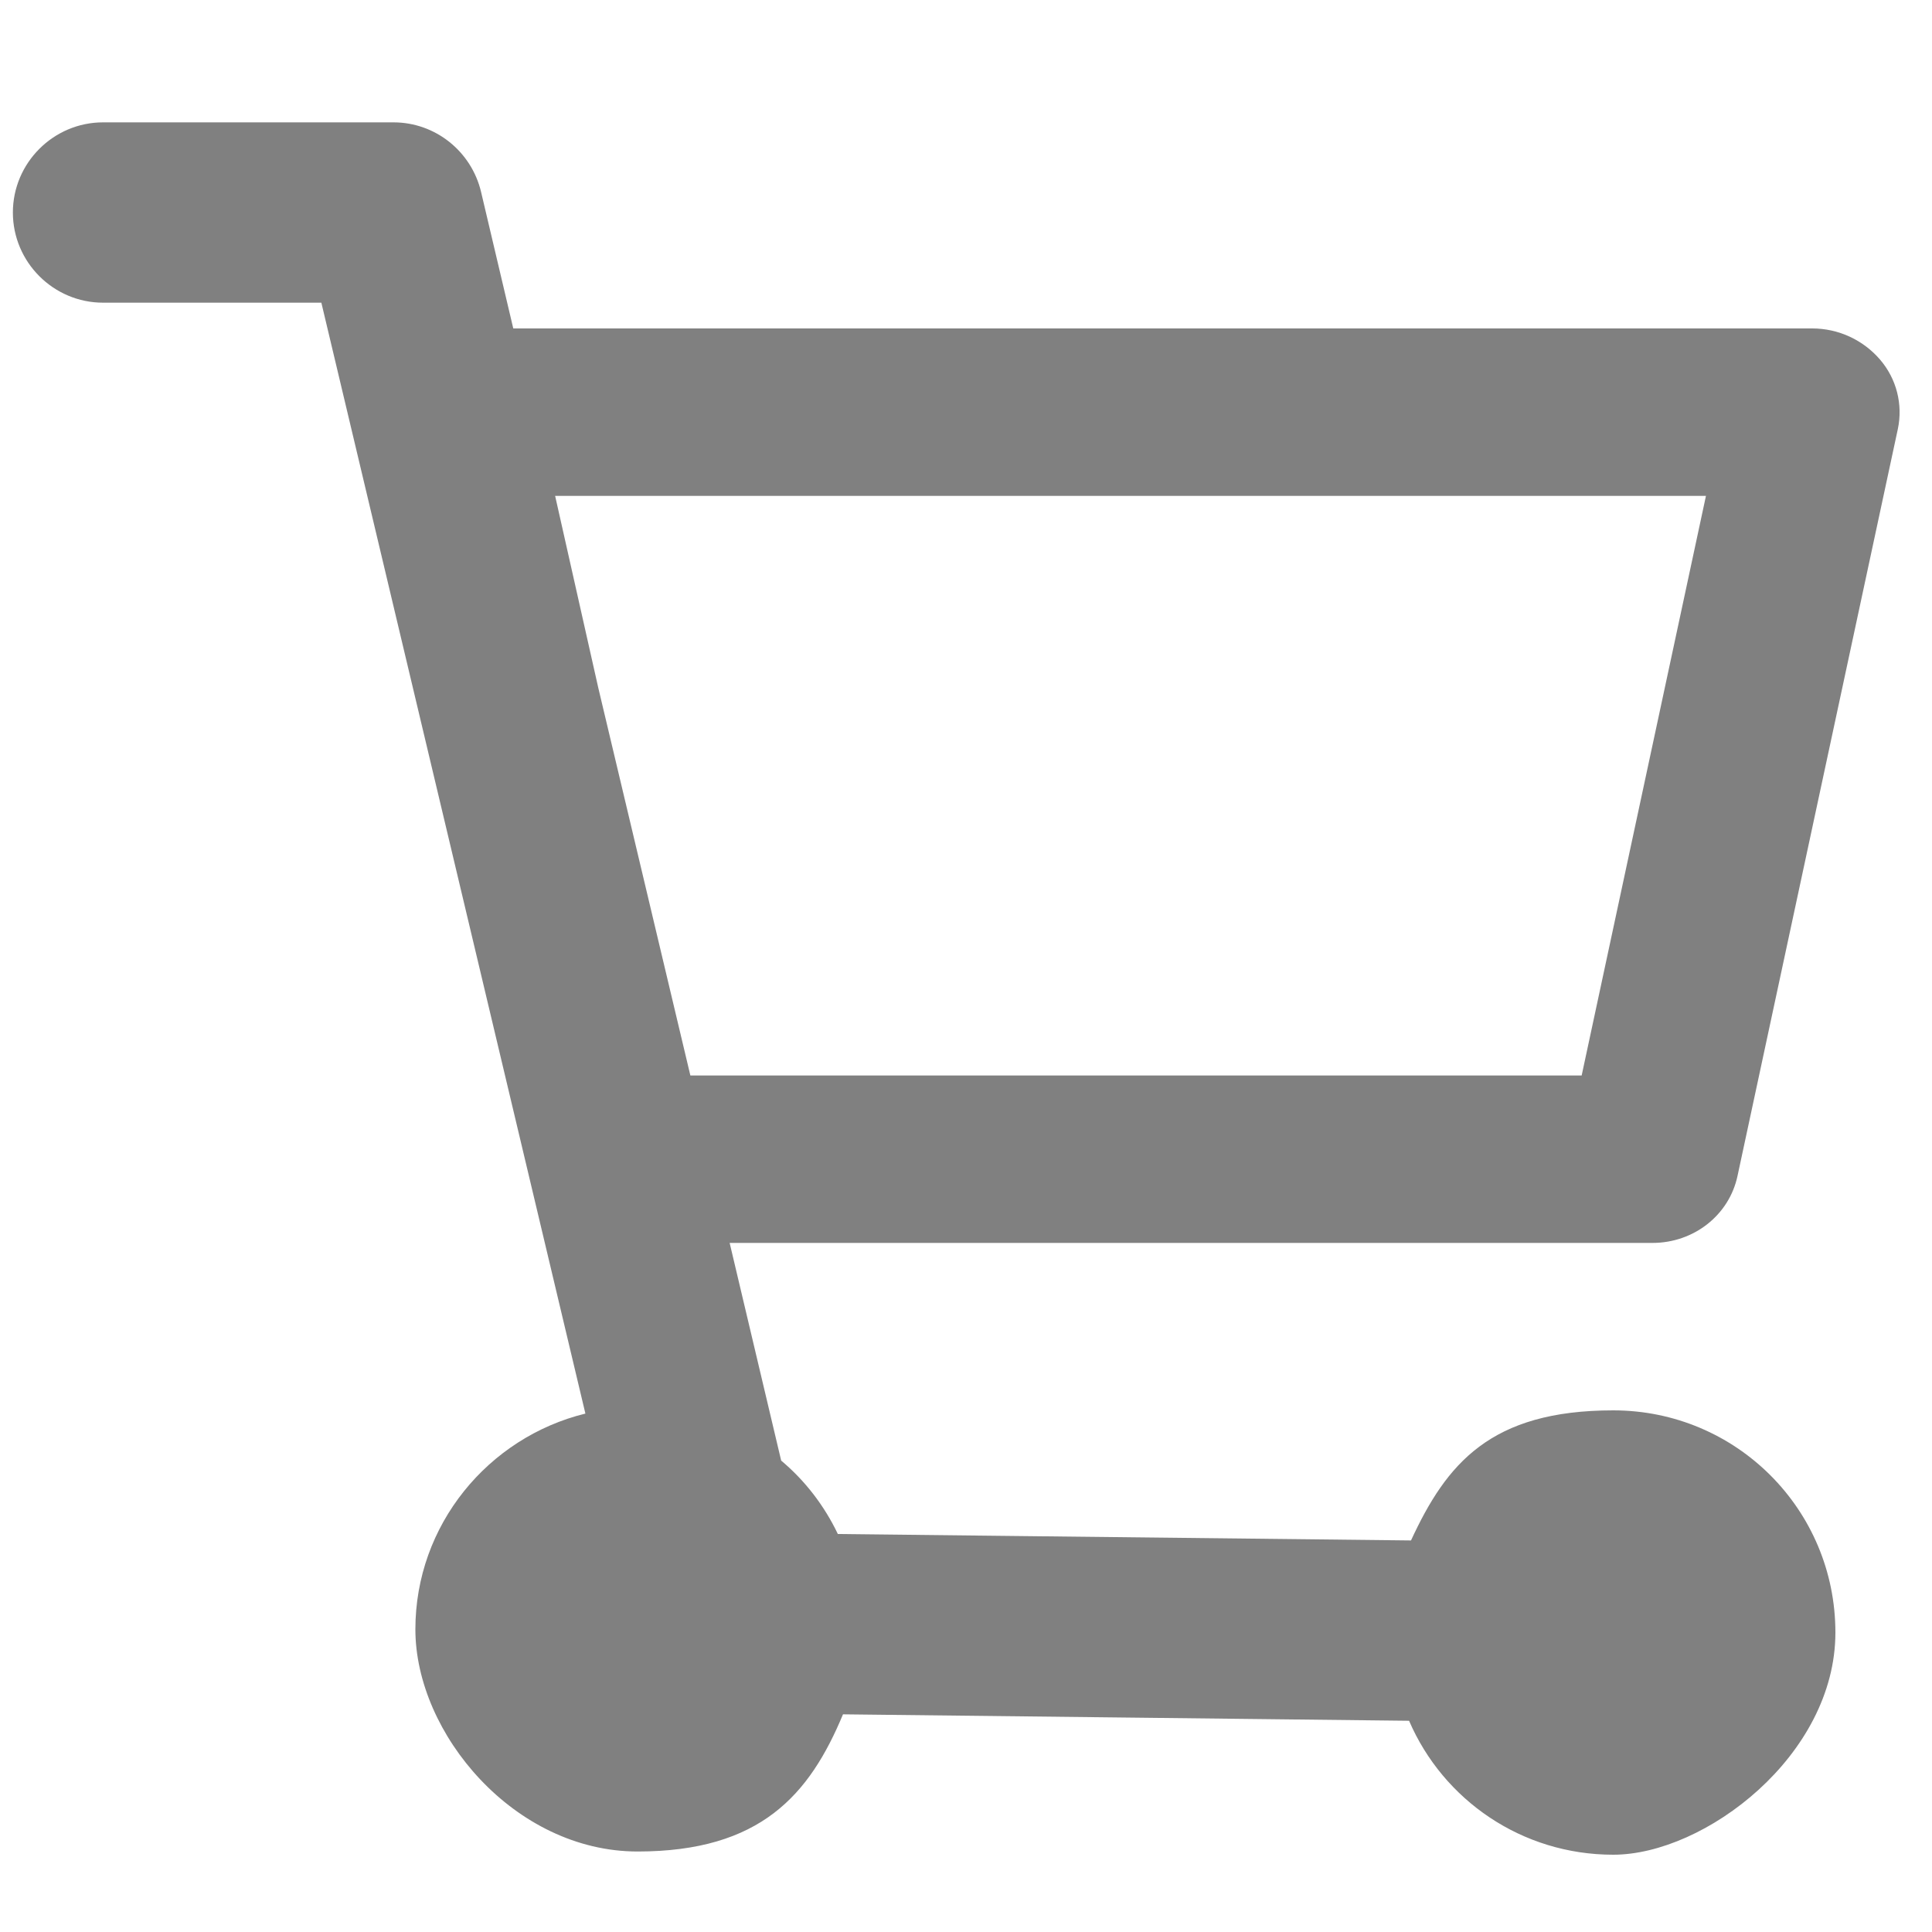 <?xml version="1.0" encoding="UTF-8"?>
<svg id="_レイヤー_1" data-name="レイヤー_1" xmlns="http://www.w3.org/2000/svg" version="1.1" viewBox="0 0 300 300">
  <!-- Generator: Adobe Illustrator 29.1.0, SVG Export Plug-In . SVG Version: 2.1.0 Build 142)  -->
  <defs>
    <style>
      .st0 {
        fill: gray;
      }
    </style>
  </defs>
  <path class="st0" d="M256.6,193c6.4,0,11.9-4.3,13.2-10.4l24.9-116c.8-3.8-.2-7.8-2.8-10.8s-6.4-4.8-10.5-4.8H79.7l-5-21.2c-1.5-6.3-7.1-10.8-13.6-10.8H16c-7.7,0-14,6.3-14,14s6.3,14,14,14h33.9l41,172.5c-15.1,3.7-26.4,17.3-26.4,33.5s15.4,34.5,34.5,34.5,26.7-8.8,31.9-21.3l87.9,1c5.3,12.3,17.5,20.8,31.7,20.8s34.5-15.4,34.5-34.5-15.4-34.5-34.5-34.5-25.9,8.3-31.4,20.2l-89-1c-2.1-4.4-5.1-8.3-8.8-11.4l-8-33.8h143.2ZM86.2,77h178.7l-19.3,90H107.2l-14.3-60.2-6.7-29.8Z"/>
</svg>